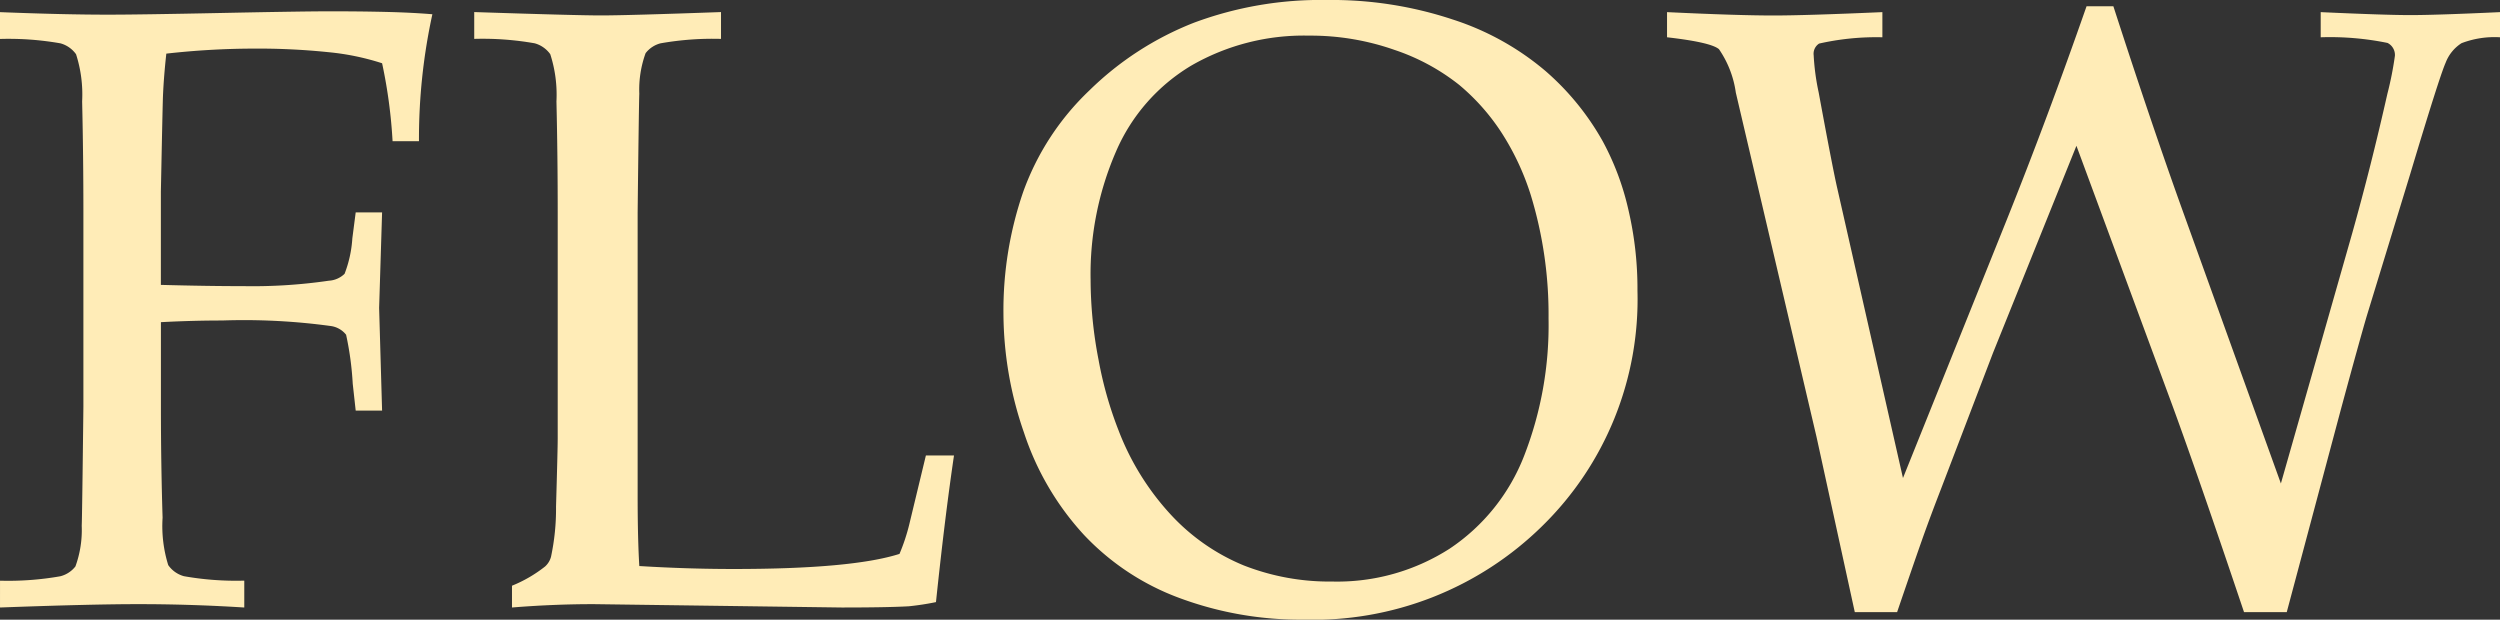 <svg xmlns="http://www.w3.org/2000/svg" width="168.987" height="41.886" viewBox="0 0 168.987 41.886">
  <rect x="0" y="0" width="168.987" height="41.886" fill="#333333" stroke="none"/>
  <path id="パス_7" data-name="パス 7" d="M-84.395-38.431v-1.812q4.3.17,7.307.17,2.124,0,7.618-.113t7.42-.113q2.067,0,3.781.042t3.1.156a39.483,39.483,0,0,0-.906,8.581h-1.784a33.962,33.962,0,0,0-.708-5.268,17.033,17.033,0,0,0-3.639-.75,46.1,46.1,0,0,0-5.027-.241,53.617,53.617,0,0,0-5.919.34q-.17,1.529-.227,2.86-.028.765-.142,6.485v6.287q3.172.085,5.607.085a35.607,35.607,0,0,0,5.749-.368,1.662,1.662,0,0,0,1.062-.467,8.013,8.013,0,0,0,.524-2.393l.227-1.756h1.784l-.2,6.457.2,6.938h-1.784l-.2-1.812A20.9,20.9,0,0,0-61-18.437a1.6,1.6,0,0,0-1.076-.595,43.207,43.207,0,0,0-7.307-.368q-2.011,0-4.135.113v5.721q0,3.852.113,7.5a8.877,8.877,0,0,0,.382,3.2,1.9,1.9,0,0,0,1.062.75,20.225,20.225,0,0,0,4.078.3V0q-3.6-.227-7.165-.227-3.2,0-9.346.227V-1.812a20.225,20.225,0,0,0,4.078-.3,1.872,1.872,0,0,0,1.02-.666,7.214,7.214,0,0,0,.425-2.747q.028-.595.113-8.043V-26.678q0-3.852-.085-7.533a8.908,8.908,0,0,0-.411-3.186,1.925,1.925,0,0,0-1.048-.736A20.176,20.176,0,0,0-84.395-38.431ZM-49.787,0V-1.473a9.108,9.108,0,0,0,2.237-1.3,1.356,1.356,0,0,0,.4-.651,15.6,15.6,0,0,0,.34-3.4q.113-3.88.113-4.616V-26.678q0-3.852-.085-7.533A8.908,8.908,0,0,0-47.2-37.4a1.925,1.925,0,0,0-1.048-.736,20.176,20.176,0,0,0-4.092-.3v-1.812q6.91.227,8.553.227,1.812,0,8.128-.227v1.813a20.176,20.176,0,0,0-4.092.3,1.865,1.865,0,0,0-1.005.666,7.214,7.214,0,0,0-.425,2.747q-.028.566-.113,8.043V-7.646q0,2.974.113,4.843,3.229.2,6.4.2,7.986,0,11.187-1.02a13.144,13.144,0,0,0,.651-1.954l1.133-4.7h1.9q-.623,4.22-1.218,9.912a17.987,17.987,0,0,1-1.841.283Q-24.44,0-27.5,0L-44.265-.227Q-46.983-.227-49.787,0Zm33.22-19.853a24.588,24.588,0,0,1,1.345-8.27,17.725,17.725,0,0,1,4.46-6.825A21.059,21.059,0,0,1-3.71-39.521,24.536,24.536,0,0,1,5.3-41.064a25.962,25.962,0,0,1,8.5,1.317,18.384,18.384,0,0,1,6.273,3.483,17.771,17.771,0,0,1,3.866,4.744,18.062,18.062,0,0,1,1.713,4.531,23.43,23.43,0,0,1,.637,5.579A21.428,21.428,0,0,1,19.867-5.522,22.07,22.07,0,0,1,3.682.821a23.442,23.442,0,0,1-8.3-1.444A16.892,16.892,0,0,1-11.13-4.914a18.9,18.9,0,0,1-4.05-6.91A24.737,24.737,0,0,1-16.567-19.853Zm5.891-2.351a28.671,28.671,0,0,0,.538,5.466,25.663,25.663,0,0,0,1.359,4.786A17.717,17.717,0,0,0-5.225-6.245a13.922,13.922,0,0,0,4.9,3.4,15.883,15.883,0,0,0,5.99,1.09,14.069,14.069,0,0,0,7.93-2.223,13.344,13.344,0,0,0,5.027-6.259,24.346,24.346,0,0,0,1.657-9.3,27.627,27.627,0,0,0-1.189-8.3,17.369,17.369,0,0,0-1.954-4.206,14.448,14.448,0,0,0-2.9-3.285,14.355,14.355,0,0,0-4.375-2.365,17.106,17.106,0,0,0-5.806-.963,15.225,15.225,0,0,0-7.9,2.011,12.535,12.535,0,0,0-5.112,5.82A20.8,20.8,0,0,0-10.677-22.2ZM40.979.312,38.4-11.5,32.937-34.806A6.839,6.839,0,0,0,31.8-37.737q-.538-.467-3.512-.807v-1.7q4.758.227,7.193.227,2.181,0,7.363-.227v1.7a17.522,17.522,0,0,0-4.276.425.817.817,0,0,0-.368.793,15.716,15.716,0,0,0,.34,2.521q.935,5.069,1.246,6.429L44.236-8.751l7-17.417q2.747-6.854,5.409-14.472h1.813q2.605,8.043,4.673,13.792L69.781-8.383,74.6-25.29q1.274-4.531,2.379-9.431a22.544,22.544,0,0,0,.51-2.577.911.911,0,0,0-.5-.864,19.4,19.4,0,0,0-4.517-.382v-1.7q4.361.2,6.061.2,1.756,0,6.061-.2v1.7a6.243,6.243,0,0,0-2.605.4,2.71,2.71,0,0,0-1.076,1.331q-.425.963-2.379,7.477L75.615-19.8q-.425,1.416-1.784,6.429L70.178.312H67.289q-3.144-9.346-4.871-14.047L55.961-31.209l-5.636,13.99-3.54,9.261q-.736,1.9-1.26,3.384T43.84.312Z" transform="translate(84.395 41.064)" fill="#ffecb7"/>
</svg>

